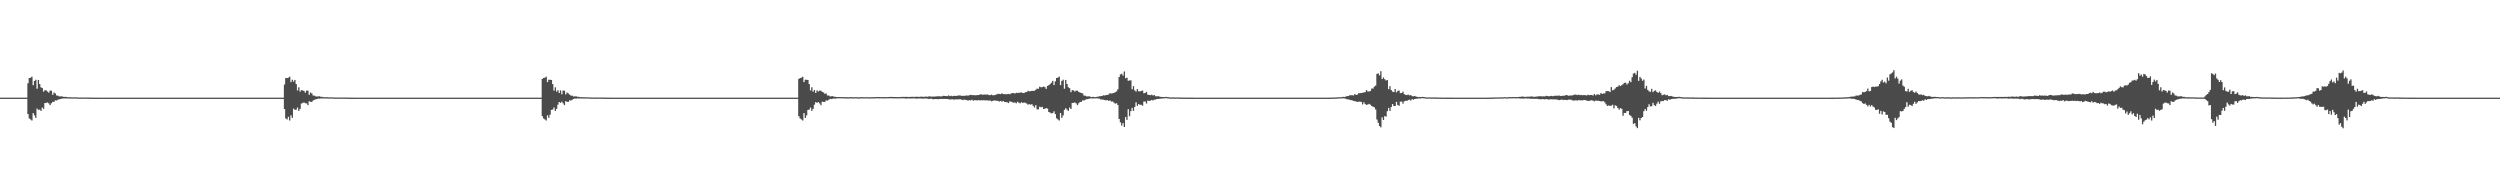 <?xml version="1.0" encoding="UTF-8"?>
<svg xmlns="http://www.w3.org/2000/svg" width="1920" height="150">
  <path d="M0 75.000h1v1.000H0zM1 75.000h1v1.000H1zM2 75.000h1v1.000H2zM3 75.000h1v1.000H3zM4 75.000h1v1.000H4zM5 75.000h1v1.000H5zM6 75.000h1v1.000H6zM7 75.000h1v1.000H7zM8 75.000h1v1.000H8zM9 75.000h1v1.000H9zM10 75.000h1v1.000H10zM11 75.000h1v1.000H11zM12 75.000h1v1.000H12zM13 75.000h1v1.000H13zM14 75.000h1v1.000H14zM15 75.000h1v1.000H15zM16 75.000h1v1.000H16zM17 75.000h1v1.000H17zM18 75.000h1v1.000H18zM19 75.000h1v1.000H19zM20 75.000h1v1.000H20zM21 63.926h1v23.656H21zM22 59.919h1v31.049H22zM23 59.683h1v32.091H23zM24 58.901h1v33.667H24zM25 65.430h1v21.383H25zM26 62.195h1v26.397H26zM27 61.215h1v29.325H27zM28 68.164h1v15.235H28zM29 61.379h1v23.012H29zM30 64.551h1v19.630H30zM31 67.049h1v18.134H31zM32 67.709h1v14.862H32zM33 70.362h1v13.264H33zM34 69.203h1v9.928H34zM35 69.426h1v9.568H35zM36 70.306h1v8.379H36zM37 71.150h1v8.272H37zM38 69.603h1v11.153H38zM39 69.640h1v9.664H39zM40 72.830h1v5.402H40zM41 71.063h1v7.188H41zM42 71.771h1v5.299H42zM43 73.296h1v3.921H43zM44 73.466h1v3.127H44zM45 74.018h1v2.232H45zM46 74.052h1v1.965H46zM47 73.922h1v1.854H47zM48 74.325h1v1.296H48zM49 74.418h1v1.172H49zM50 74.352h1v1.292H50zM51 74.614h1v1.000H51zM52 74.718h1v1.000H52zM53 74.614h1v1.000H53zM54 74.756h1v1.000H54zM55 74.740h1v1.000H55zM56 74.796h1v1.000H56zM57 74.692h1v1.000H57zM58 74.782h1v1.000H58zM59 74.825h1v1.000H59zM60 74.881h1v1.000H60zM61 74.884h1v1.000H61zM62 74.854h1v1.000H62zM63 74.901h1v1.000H63zM64 74.882h1v1.000H64zM65 74.842h1v1.000H65zM66 74.893h1v1.000H66zM67 74.906h1v1.000H67zM68 74.908h1v1.000H68zM69 74.915h1v1.000H69zM70 74.939h1v1.000H70zM71 74.964h1v1.000H71zM72 74.976h1v1.000H72zM73 74.984h1v1.000H73zM74 74.983h1v1.000H74zM75 74.987h1v1.000H75zM76 74.987h1v1.000H76zM77 74.987h1v1.000H77zM78 74.991h1v1.000H78zM79 74.991h1v1.000H79zM80 74.993h1v1.000H80zM81 74.992h1v1.000H81zM82 74.994h1v1.000H82zM83 74.996h1v1.000H83zM84 74.995h1v1.000H84zM85 74.996h1v1.000H85zM86 74.995h1v1.000H86zM87 74.997h1v1.000H87zM88 74.997h1v1.000H88zM89 74.998h1v1.000H89zM90 74.998h1v1.000H90zM91 74.998h1v1.000H91zM92 74.999h1v1.000H92zM93 74.999h1v1.000H93zM94 74.999h1v1.000H94zM95 74.999h1v1.000H95zM96 74.999h1v1.000H96zM97 75.000h1v1.000H97zM98 74.999h1v1.000H98zM99 75.000h1v1.000H99zM100 74.999h1v1.000H100zM101 75.000h1v1.000H101zM102 75.000h1v1.000H102zM103 75.000h1v1.000H103zM104 75.000h1v1.000H104zM105 75.000h1v1.000H105zM106 75.000h1v1.000H106zM107 75.000h1v1.000H107zM108 75.000h1v1.000H108zM109 75.000h1v1.000H109zM110 75.000h1v1.000H110zM111 75.000h1v1.000H111zM112 75.000h1v1.000H112zM113 75.000h1v1.000H113zM114 75.000h1v1.000H114zM115 75.000h1v1.000H115zM116 75.000h1v1.000H116zM117 75.000h1v1.000H117zM118 75.000h1v1.000H118zM119 75.000h1v1.000H119zM120 75.000h1v1.000H120zM121 75.000h1v1.000H121zM122 75.000h1v1.000H122zM123 75.000h1v1.000H123zM124 75.000h1v1.000H124zM125 75.000h1v1.000H125zM126 75.000h1v1.000H126zM127 75.000h1v1.000H127zM128 75.000h1v1.000H128zM129 75.000h1v1.000H129zM130 75.000h1v1.000H130zM131 75.000h1v1.000H131zM132 75.000h1v1.000H132zM133 75.000h1v1.000H133zM134 75.000h1v1.000H134zM135 75.000h1v1.000H135zM136 75.000h1v1.000H136zM137 75.000h1v1.000H137zM138 75.000h1v1.000H138zM139 75.000h1v1.000H139zM140 75.000h1v1.000H140zM141 75.000h1v1.000H141zM142 75.000h1v1.000H142zM143 75.000h1v1.000H143zM144 75.000h1v1.000H144zM145 75.000h1v1.000H145zM146 75.000h1v1.000H146zM147 75.000h1v1.000H147zM148 75.000h1v1.000H148zM149 75.000h1v1.000H149zM150 75.000h1v1.000H150zM151 75.000h1v1.000H151zM152 75.000h1v1.000H152zM153 75.000h1v1.000H153zM154 75.000h1v1.000H154zM155 75.000h1v1.000H155zM156 75.000h1v1.000H156zM157 75.000h1v1.000H157zM158 75.000h1v1.000H158zM159 75.000h1v1.000H159zM160 75.000h1v1.000H160zM161 75.000h1v1.000H161zM162 75.000h1v1.000H162zM163 75.000h1v1.000H163zM164 75.000h1v1.000H164zM165 75.000h1v1.000H165zM166 75.000h1v1.000H166zM167 75.000h1v1.000H167zM168 75.000h1v1.000H168zM169 75.000h1v1.000H169zM170 75.000h1v1.000H170zM171 75.000h1v1.000H171zM172 75.000h1v1.000H172zM173 75.000h1v1.000H173zM174 75.000h1v1.000H174zM175 75.000h1v1.000H175zM176 75.000h1v1.000H176zM177 75.000h1v1.000H177zM178 75.000h1v1.000H178zM179 75.000h1v1.000H179zM180 75.000h1v1.000H180zM181 75.000h1v1.000H181zM182 75.000h1v1.000H182zM183 75.000h1v1.000H183zM184 75.000h1v1.000H184zM185 75.000h1v1.000H185zM186 75.000h1v1.000H186zM187 75.000h1v1.000H187zM188 75.000h1v1.000H188zM189 75.000h1v1.000H189zM190 75.000h1v1.000H190zM191 75.000h1v1.000H191zM192 75.000h1v1.000H192zM193 75.000h1v1.000H193zM194 75.000h1v1.000H194zM195 75.000h1v1.000H195zM196 75.000h1v1.000H196zM197 75.000h1v1.000H197zM198 75.000h1v1.000H198zM199 75.000h1v1.000H199zM200 75.000h1v1.000H200zM201 75.000h1v1.000H201zM202 75.000h1v1.000H202zM203 75.000h1v1.000H203zM204 75.000h1v1.000H204zM205 75.000h1v1.000H205zM206 75.000h1v1.000H206zM207 75.000h1v1.000H207zM208 75.000h1v1.000H208zM209 75.000h1v1.000H209zM210 75.000h1v1.000H210zM211 75.000h1v1.000H211zM212 75.000h1v1.000H212zM213 75.000h1v1.000H213zM214 75.000h1v1.000H214zM215 75.000h1v1.000H215zM216 75.000h1v1.000H216zM217 75.000h1v1.000H217zM218 64.924h1v18.840H218zM219 59.919h1v31.049H219zM220 60.000h1v31.774H220zM221 59.662h1v30.036H221zM222 58.901h1v33.667H222zM223 63.102h1v25.489H223zM224 61.215h1v29.325H224zM225 62.670h1v20.729H225zM226 61.379h1v23.012H226zM227 64.550h1v19.630H227zM228 69.445h1v13.140H228zM229 67.049h1v18.134H229zM230 70.362h1v13.263H230zM231 69.203h1v10.382H231zM232 69.426h1v9.568H232zM233 69.888h1v8.797H233zM234 71.150h1v8.147H234zM235 69.603h1v9.819H235zM236 69.640h1v11.116H236zM237 72.830h1v4.841H237zM238 71.063h1v7.168H238zM239 71.771h1v6.481H239zM240 73.296h1v3.921H240zM241 73.466h1v3.127H241zM242 74.018h1v2.329H242zM243 74.109h1v1.908H243zM244 74.052h1v1.641H244zM245 73.922h1v1.854H245zM246 74.412h1v1.178H246zM247 74.352h1v1.292H247zM248 74.686h1v1.000H248zM249 74.614h1v1.000H249zM250 74.718h1v1.000H250zM251 74.614h1v1.000H251zM252 74.740h1v1.000H252zM253 74.796h1v1.000H253zM254 74.692h1v1.000H254zM255 74.782h1v1.000H255zM256 74.825h1v1.000H256zM257 74.898h1v1.000H257zM258 74.881h1v1.000H258zM259 74.883h1v1.000H259zM260 74.854h1v1.000H260zM261 74.893h1v1.000H261zM262 74.842h1v1.000H262zM263 74.893h1v1.000H263zM264 74.897h1v1.000H264zM265 74.908h1v1.000H265zM266 74.915h1v1.000H266zM267 74.937h1v1.000H267zM268 74.964h1v1.000H268zM269 74.980h1v1.000H269zM270 74.976h1v1.000H270zM271 74.985h1v1.000H271zM272 74.983h1v1.000H272zM273 74.991h1v1.000H273zM274 74.987h1v1.000H274zM275 74.991h1v1.000H275zM276 74.992h1v1.000H276zM277 74.991h1v1.000H277zM278 74.992h1v1.000H278zM279 74.994h1v1.000H279zM280 74.995h1v1.000H280zM281 74.997h1v1.000H281zM282 74.995h1v1.000H282zM283 74.995h1v1.000H283zM284 74.997h1v1.000H284zM285 74.997h1v1.000H285zM286 74.998h1v1.000H286zM287 74.998h1v1.000H287zM288 74.998h1v1.000H288zM289 74.999h1v1.000H289zM290 74.999h1v1.000H290zM291 74.999h1v1.000H291zM292 74.999h1v1.000H292zM293 74.999h1v1.000H293zM294 74.999h1v1.000H294zM295 74.999h1v1.000H295zM296 75.000h1v1.000H296zM297 74.999h1v1.000H297zM298 75.000h1v1.000H298zM299 75.000h1v1.000H299zM300 75.000h1v1.000H300zM301 75.000h1v1.000H301zM302 75.000h1v1.000H302zM303 75.000h1v1.000H303zM304 75.000h1v1.000H304zM305 75.000h1v1.000H305zM306 75.000h1v1.000H306zM307 75.000h1v1.000H307zM308 75.000h1v1.000H308zM309 75.000h1v1.000H309zM310 75.000h1v1.000H310zM311 75.000h1v1.000H311zM312 75.000h1v1.000H312zM313 75.000h1v1.000H313zM314 75.000h1v1.000H314zM315 75.000h1v1.000H315zM316 75.000h1v1.000H316zM317 75.000h1v1.000H317zM318 75.000h1v1.000H318zM319 75.000h1v1.000H319zM320 75.000h1v1.000H320zM321 75.000h1v1.000H321zM322 75.000h1v1.000H322zM323 75.000h1v1.000H323zM324 75.000h1v1.000H324zM325 75.000h1v1.000H325zM326 75.000h1v1.000H326zM327 75.000h1v1.000H327zM328 75.000h1v1.000H328zM329 75.000h1v1.000H329zM330 75.000h1v1.000H330zM331 75.000h1v1.000H331zM332 75.000h1v1.000H332zM333 75.000h1v1.000H333zM334 75.000h1v1.000H334zM335 75.000h1v1.000H335zM336 75.000h1v1.000H336zM337 75.000h1v1.000H337zM338 75.000h1v1.000H338zM339 75.000h1v1.000H339zM340 75.000h1v1.000H340zM341 75.000h1v1.000H341zM342 75.000h1v1.000H342zM343 75.000h1v1.000H343zM344 75.000h1v1.000H344zM345 75.000h1v1.000H345zM346 75.000h1v1.000H346zM347 75.000h1v1.000H347zM348 75.000h1v1.000H348zM349 75.000h1v1.000H349zM350 75.000h1v1.000H350zM351 75.000h1v1.000H351zM352 75.000h1v1.000H352zM353 75.000h1v1.000H353zM354 75.000h1v1.000H354zM355 75.000h1v1.000H355zM356 75.000h1v1.000H356zM357 75.000h1v1.000H357zM358 75.000h1v1.000H358zM359 75.000h1v1.000H359zM360 75.000h1v1.000H360zM361 75.000h1v1.000H361zM362 75.000h1v1.000H362zM363 75.000h1v1.000H363zM364 75.000h1v1.000H364zM365 75.000h1v1.000H365zM366 75.000h1v1.000H366zM367 75.000h1v1.000H367zM368 75.000h1v1.000H368zM369 75.000h1v1.000H369zM370 75.000h1v1.000H370zM371 75.000h1v1.000H371zM372 75.000h1v1.000H372zM373 75.000h1v1.000H373zM374 75.000h1v1.000H374zM375 75.000h1v1.000H375zM376 75.000h1v1.000H376zM377 75.000h1v1.000H377zM378 75.000h1v1.000H378zM379 75.000h1v1.000H379zM380 75.000h1v1.000H380zM381 75.000h1v1.000H381zM382 75.000h1v1.000H382zM383 75.000h1v1.000H383zM384 75.000h1v1.000H384zM385 75.000h1v1.000H385zM386 75.000h1v1.000H386zM387 75.000h1v1.000H387zM388 75.000h1v1.000H388zM389 75.000h1v1.000H389zM390 75.000h1v1.000H390zM391 75.000h1v1.000H391zM392 75.000h1v1.000H392zM393 75.000h1v1.000H393zM394 75.000h1v1.000H394zM395 75.000h1v1.000H395zM396 75.000h1v1.000H396zM397 75.000h1v1.000H397zM398 75.000h1v1.000H398zM399 75.000h1v1.000H399zM400 75.000h1v1.000H400zM401 75.000h1v1.000H401zM402 75.000h1v1.000H402zM403 75.000h1v1.000H403zM404 75.000h1v1.000H404zM405 75.000h1v1.000H405zM406 75.000h1v1.000H406zM407 75.000h1v1.000H407zM408 75.000h1v1.000H408zM409 75.000h1v1.000H409zM410 75.000h1v1.000H410zM411 75.000h1v1.000H411zM412 75.000h1v1.000H412zM413 75.000h1v1.000H413zM414 75.000h1v1.000H414zM415 75.000h1v1.000H415zM416 60.619h1v28.623H416zM417 59.919h1v31.049H417zM418 59.662h1v32.112H418zM419 58.901h1v33.667H419zM420 63.102h1v25.489H420zM421 61.215h1v29.325H421zM422 61.276h1v26.801H422zM423 61.379h1v23.012H423zM424 64.551h1v19.630H424zM425 69.557h1v13.029H425zM426 67.049h1v18.134H426zM427 70.362h1v13.264H427zM428 69.203h1v11.200H428zM429 71.361h1v6.966H429zM430 69.426h1v9.568H430zM431 72.382h1v5.704H431zM432 69.603h1v9.819H432zM433 69.640h1v11.116H433zM434 72.481h1v5.190H434zM435 71.063h1v7.168H435zM436 71.771h1v6.481H436zM437 72.657h1v4.385H437zM438 73.405h1v3.812H438zM439 73.466h1v3.127H439zM440 74.109h1v1.908H440zM441 74.052h1v1.554H441zM442 73.922h1v1.854H442zM443 74.325h1v1.264H443zM444 74.352h1v1.292H444zM445 74.656h1v1.000H445zM446 74.614h1v1.000H446zM447 74.718h1v1.000H447zM448 74.614h1v1.000H448zM449 74.745h1v1.000H449zM450 74.740h1v1.000H450zM451 74.692h1v1.000H451zM452 74.782h1v1.000H452zM453 74.825h1v1.000H453zM454 74.898h1v1.000H454zM455 74.881h1v1.000H455zM456 74.883h1v1.000H456zM457 74.854h1v1.000H457zM458 74.893h1v1.000H458zM459 74.842h1v1.000H459zM460 74.893h1v1.000H460zM461 74.897h1v1.000H461zM462 74.906h1v1.000H462zM463 74.908h1v1.000H463zM464 74.915h1v1.000H464zM465 74.964h1v1.000H465zM466 74.980h1v1.000H466zM467 74.976h1v1.000H467zM468 74.985h1v1.000H468zM469 74.983h1v1.000H469zM470 74.990h1v1.000H470zM471 74.987h1v1.000H471zM472 74.989h1v1.000H472zM473 74.991h1v1.000H473zM474 74.991h1v1.000H474zM475 74.992h1v1.000H475zM476 74.994h1v1.000H476zM477 74.995h1v1.000H477zM478 74.996h1v1.000H478zM479 74.995h1v1.000H479zM480 74.995h1v1.000H480zM481 74.997h1v1.000H481zM482 74.997h1v1.000H482zM483 74.997h1v1.000H483zM484 74.998h1v1.000H484zM485 74.998h1v1.000H485zM486 74.999h1v1.000H486zM487 74.999h1v1.000H487zM488 74.999h1v1.000H488zM489 74.999h1v1.000H489zM490 74.999h1v1.000H490zM491 74.999h1v1.000H491zM492 74.999h1v1.000H492zM493 75.000h1v1.000H493zM494 74.999h1v1.000H494zM495 75.000h1v1.000H495zM496 75.000h1v1.000H496zM497 75.000h1v1.000H497zM498 75.000h1v1.000H498zM499 75.000h1v1.000H499zM500 75.000h1v1.000H500zM501 75.000h1v1.000H501zM502 75.000h1v1.000H502zM503 75.000h1v1.000H503zM504 75.000h1v1.000H504zM505 75.000h1v1.000H505zM506 75.000h1v1.000H506zM507 75.000h1v1.000H507zM508 75.000h1v1.000H508zM509 75.000h1v1.000H509zM510 75.000h1v1.000H510zM511 75.000h1v1.000H511zM512 75.000h1v1.000H512zM513 75.000h1v1.000H513zM514 75.000h1v1.000H514zM515 75.000h1v1.000H515zM516 75.000h1v1.000H516zM517 75.000h1v1.000H517zM518 75.000h1v1.000H518zM519 75.000h1v1.000H519zM520 75.000h1v1.000H520zM521 75.000h1v1.000H521zM522 75.000h1v1.000H522zM523 75.000h1v1.000H523zM524 75.000h1v1.000H524zM525 75.000h1v1.000H525zM526 75.000h1v1.000H526zM527 75.000h1v1.000H527zM528 75.000h1v1.000H528zM529 75.000h1v1.000H529zM530 75.000h1v1.000H530zM531 75.000h1v1.000H531zM532 75.000h1v1.000H532zM533 75.000h1v1.000H533zM534 75.000h1v1.000H534zM535 75.000h1v1.000H535zM536 75.000h1v1.000H536zM537 75.000h1v1.000H537zM538 75.000h1v1.000H538zM539 75.000h1v1.000H539zM540 75.000h1v1.000H540zM541 75.000h1v1.000H541zM542 75.000h1v1.000H542zM543 75.000h1v1.000H543zM544 75.000h1v1.000H544zM545 75.000h1v1.000H545zM546 75.000h1v1.000H546zM547 75.000h1v1.000H547zM548 75.000h1v1.000H548zM549 75.000h1v1.000H549zM550 75.000h1v1.000H550zM551 75.000h1v1.000H551zM552 75.000h1v1.000H552zM553 75.000h1v1.000H553zM554 75.000h1v1.000H554zM555 75.000h1v1.000H555zM556 75.000h1v1.000H556zM557 75.000h1v1.000H557zM558 75.000h1v1.000H558zM559 75.000h1v1.000H559zM560 75.000h1v1.000H560zM561 75.000h1v1.000H561zM562 75.000h1v1.000H562zM563 75.000h1v1.000H563zM564 75.000h1v1.000H564zM565 75.000h1v1.000H565zM566 75.000h1v1.000H566zM567 75.000h1v1.000H567zM568 75.000h1v1.000H568zM569 75.000h1v1.000H569zM570 75.000h1v1.000H570zM571 75.000h1v1.000H571zM572 75.000h1v1.000H572zM573 75.000h1v1.000H573zM574 75.000h1v1.000H574zM575 75.000h1v1.000H575zM576 75.000h1v1.000H576zM577 75.000h1v1.000H577zM578 75.000h1v1.000H578zM579 75.000h1v1.000H579zM580 75.000h1v1.000H580zM581 75.000h1v1.000H581zM582 75.000h1v1.000H582zM583 75.000h1v1.000H583zM584 75.000h1v1.000H584zM585 75.000h1v1.000H585zM586 75.000h1v1.000H586zM587 75.000h1v1.000H587zM588 75.000h1v1.000H588zM589 75.000h1v1.000H589zM590 75.000h1v1.000H590zM591 75.000h1v1.000H591zM592 75.000h1v1.000H592zM593 75.000h1v1.000H593zM594 75.000h1v1.000H594zM595 75.000h1v1.000H595zM596 75.000h1v1.000H596zM597 75.000h1v1.000H597zM598 75.000h1v1.000H598zM599 75.000h1v1.000H599zM600 75.000h1v1.000H600zM601 75.000h1v1.000H601zM602 75.000h1v1.000H602zM603 75.000h1v1.000H603zM604 75.000h1v1.000H604zM605 75.000h1v1.000H605zM606 75.000h1v1.000H606zM607 75.000h1v1.000H607zM608 75.000h1v1.000H608zM609 75.000h1v1.000H609zM610 75.000h1v1.000H610zM611 75.000h1v1.000H611zM612 75.000h1v1.000H612zM613 60.615h1v28.623H613zM614 59.941h1v31.058H614zM615 59.670h1v32.083H615zM616 58.941h1v33.606H616zM617 63.052h1v23.830H617zM618 61.195h1v29.358H618zM619 61.282h1v27.331H619zM620 61.367h1v23.064H620zM621 64.555h1v19.574H621zM622 69.430h1v13.198H622zM623 67.040h1v18.108H623zM624 70.387h1v13.224H624zM625 69.173h1v11.198H625zM626 71.391h1v6.985H626zM627 69.450h1v9.573H627zM628 70.223h1v8.169H628zM629 69.563h1v9.866H629zM630 69.662h1v11.116H630zM631 70.529h1v7.549H631zM632 71.008h1v7.290H632zM633 72.060h1v6.201H633zM634 71.754h1v5.334H634zM635 73.339h1v3.935H635zM636 73.378h1v3.274H636zM637 74.037h1v1.831H637zM638 73.912h1v2.187H638zM639 73.849h1v2.054H639zM640 74.231h1v1.366H640zM641 74.330h1v1.423H641zM642 74.557h1v1.042H642zM643 74.490h1v1.000H643zM644 74.499h1v1.000H644zM645 74.484h1v1.000H645zM646 74.642h1v1.000H646zM647 74.536h1v1.000H647zM648 74.608h1v1.000H648zM649 74.606h1v1.000H649zM650 74.653h1v1.000H650zM651 74.703h1v1.000H651zM652 74.700h1v1.000H652zM653 74.558h1v1.000H653zM654 74.620h1v1.000H654zM655 74.737h1v1.000H655zM656 74.590h1v1.000H656zM657 74.686h1v1.000H657zM658 74.608h1v1.000H658zM659 74.773h1v1.000H659zM660 74.712h1v1.000H660zM661 74.556h1v1.000H661zM662 74.599h1v1.000H662zM663 74.698h1v1.000H663zM664 74.640h1v1.000H664zM665 74.587h1v1.000H665zM666 74.698h1v1.000H666zM667 74.675h1v1.000H667zM668 74.663h1v1.000H668zM669 74.630h1v1.000H669zM670 74.597h1v1.000H670zM671 74.650h1v1.000H671zM672 74.537h1v1.000H672zM673 74.509h1v1.000H673zM674 74.509h1v1.000H674zM675 74.536h1v1.020H675zM676 74.537h1v1.000H676zM677 74.640h1v1.000H677zM678 74.554h1v1.000H678zM679 74.551h1v1.000H679zM680 74.586h1v1.000H680zM681 74.543h1v1.000H681zM682 74.481h1v1.018H682zM683 74.424h1v1.027H683zM684 74.389h1v1.098H684zM685 74.460h1v1.034H685zM686 74.505h1v1.068H686zM687 74.483h1v1.078H687zM688 74.569h1v1.000H688zM689 74.547h1v1.053H689zM690 74.578h1v1.000H690zM691 74.463h1v1.128H691zM692 74.450h1v1.084H692zM693 74.371h1v1.155H693zM694 74.394h1v1.100H694zM695 74.405h1v1.327H695zM696 74.397h1v1.296H696zM697 74.441h1v1.130H697zM698 74.430h1v1.176H698zM699 74.382h1v1.253H699zM700 74.317h1v1.321H700zM701 74.400h1v1.160H701zM702 74.404h1v1.155H702zM703 74.293h1v1.414H703zM704 74.313h1v1.435H704zM705 74.371h1v1.239H705zM706 74.346h1v1.309H706zM707 74.167h1v1.437H707zM708 74.287h1v1.494H708zM709 74.413h1v1.296H709zM710 74.156h1v1.485H710zM711 74.266h1v1.402H711zM712 74.300h1v1.461H712zM713 73.995h1v2.071H713zM714 74.074h1v1.679H714zM715 74.202h1v1.642H715zM716 74.143h1v2.088H716zM717 74.189h1v1.970H717zM718 74.072h1v1.957H718zM719 73.975h1v2.083H719zM720 73.912h1v2.358H720zM721 73.949h1v2.048H721zM722 74.060h1v1.972H722zM723 73.924h1v1.945H723zM724 73.581h1v2.438H724zM725 73.673h1v2.284H725zM726 73.739h1v2.251H726zM727 73.861h1v2.166H727zM728 73.279h1v2.913H728zM729 73.839h1v2.620H729zM730 73.520h1v2.811H730zM731 73.879h1v2.348H731zM732 73.574h1v2.948H732zM733 73.686h1v2.628H733zM734 73.640h1v2.684H734zM735 73.498h1v2.864H735zM736 73.264h1v2.996H736zM737 73.328h1v2.975H737zM738 73.635h1v2.880H738zM739 73.558h1v3.335H739zM740 73.576h1v2.913H740zM741 73.455h1v3.173H741zM742 73.275h1v3.620H742zM743 73.494h1v3.760H743zM744 73.120h1v3.767H744zM745 72.801h1v4.326H745zM746 73.045h1v3.572H746zM747 73.040h1v4.305H747zM748 73.123h1v3.842H748zM749 73.192h1v3.789H749zM750 72.998h1v4.175H750zM751 72.994h1v3.847H751zM752 72.650h1v4.536H752zM753 72.350h1v4.574H753zM754 72.795h1v4.333H754zM755 72.665h1v4.296H755zM756 72.545h1v4.576H756zM757 72.715h1v4.405H757zM758 72.552h1v4.495H758zM759 73.022h1v4.289H759zM760 73.121h1v4.018H760zM761 72.678h1v5.145H761zM762 73.143h1v4.307H762zM763 73.106h1v3.991H763zM764 72.805h1v4.435H764zM765 72.504h1v4.852H765zM766 72.033h1v5.480H766zM767 72.154h1v5.824H767zM768 72.293h1v5.242H768zM769 71.624h1v6.508H769zM770 72.246h1v5.270H770zM771 72.299h1v5.979H771zM772 72.355h1v6.019H772zM773 72.353h1v6.210H773zM774 72.108h1v7.059H774zM775 72.373h1v5.515H775zM776 71.792h1v6.293H776zM777 71.483h1v7.044H777zM778 71.465h1v7.369H778zM779 71.830h1v6.855H779zM780 71.204h1v8.101H780zM781 71.396h1v6.742H781zM782 71.272h1v7.576H782zM783 71.118h1v8.274H783zM784 70.923h1v7.536H784zM785 71.416h1v7.718H785zM786 71.473h1v7.234H786zM787 70.817h1v8.132H787zM788 70.634h1v8.876H788zM789 69.719h1v10.670H789zM790 70.167h1v9.803H790zM791 70.005h1v10.437H791zM792 69.794h1v10.158H792zM793 69.780h1v11.547H793zM794 69.675h1v12.923H794zM795 68.936h1v11.807H795zM796 68.056h1v15.987H796zM797 68.196h1v15.757H797zM798 66.549h1v15.422H798zM799 67.083h1v15.351H799zM800 66.942h1v15.121H800zM801 66.477h1v17.243H801zM802 66.939h1v16.554H802zM803 68.225h1v14.760H803zM804 65.924h1v17.488H804zM805 65.443h1v20.574H805zM806 64.593h1v21.900H806zM807 63.536h1v23.569H807zM808 62.127h1v24.697H808zM809 65.306h1v20.195H809zM810 62.488h1v25.141H810zM811 59.900h1v30.966H811zM812 59.621h1v32.137H812zM813 58.817h1v33.727H813zM814 65.402h1v21.404H814zM815 62.147h1v28.399H815zM816 61.183h1v27.459H816zM817 68.165h1v16.230H817zM818 61.381h1v21.719H818zM819 64.499h1v19.689H819zM820 67.035h1v18.114H820zM821 67.718h1v14.849H821zM822 70.805h1v12.926H822zM823 69.198h1v9.925H823zM824 69.411h1v9.553H824zM825 70.305h1v8.399H825zM826 69.581h1v9.852H826zM827 69.636h1v11.107H827zM828 70.556h1v8.755H828zM829 71.042h1v7.182H829zM830 71.410h1v6.842H830zM831 71.788h1v5.286H831zM832 73.398h1v3.819H832zM833 73.477h1v3.114H833zM834 74.015h1v2.234H834zM835 74.055h1v1.964H835zM836 73.917h1v1.855H836zM837 74.321h1v1.225H837zM838 74.528h1v1.067H838zM839 74.333h1v1.303H839zM840 74.557h1v1.000H840zM841 74.583h1v1.000H841zM842 74.338h1v1.107H842zM843 74.174h1v1.550H843zM844 73.914h1v1.809H844zM845 73.827h1v2.692H845zM846 73.689h1v2.696H846zM847 73.156h1v3.463H847zM848 73.369h1v3.487H848zM849 72.941h1v4.179H849zM850 72.925h1v3.999H850zM851 72.541h1v4.917H851zM852 71.535h1v5.616H852zM853 71.823h1v6.203H853zM854 71.634h1v6.284H854zM855 71.377h1v7.436H855zM856 70.795h1v8.856H856zM857 70.174h1v9.084H857zM858 68.657h1v11.935H858zM859 59.208h1v32.121H859zM860 57.163h1v36.835H860zM861 56.613h1v39.778H861zM862 58.084h1v36.460H862zM863 54.907h1v42.645H863zM864 60.105h1v29.793H864zM865 59.672h1v32.373H865zM866 62.001h1v21.859H866zM867 61.801h1v27.422H867zM868 61.683h1v23.649H868zM869 68.567h1v14.280H869zM870 66.212h1v18.947H870zM871 69.438h1v12.680H871zM872 70.307h1v8.226H872zM873 68.416h1v12.823H873zM874 70.096h1v9.783H874zM875 70.193h1v10.340H875zM876 69.862h1v10.562H876zM877 69.533h1v11.675H877zM878 71.652h1v6.368H878zM879 71.448h1v6.486H879zM880 70.508h1v9.009H880zM881 72.645h1v4.655H881zM882 72.929h1v4.537H882zM883 73.125h1v4.202H883zM884 72.698h1v4.052H884zM885 73.313h1v3.840H885zM886 73.016h1v3.508H886zM887 73.889h1v2.593H887zM888 74.028h1v1.983H888zM889 73.816h1v2.179H889zM890 74.207h1v1.664H890zM891 74.396h1v1.344H891zM892 74.486h1v1.189H892zM893 74.490h1v1.004H893zM894 74.580h1v1.000H894zM895 74.346h1v1.009H895zM896 74.573h1v1.000H896zM897 74.621h1v1.000H897zM898 74.834h1v1.000H898zM899 74.802h1v1.000H899zM900 74.809h1v1.000H900zM901 74.799h1v1.000H901zM902 74.868h1v1.000H902zM903 74.833h1v1.000H903zM904 74.784h1v1.000H904zM905 74.873h1v1.000H905zM906 74.908h1v1.000H906zM907 74.908h1v1.000H907zM908 74.906h1v1.000H908zM909 74.927h1v1.000H909zM910 74.957h1v1.000H910zM911 74.954h1v1.000H911zM912 74.958h1v1.000H912zM913 74.966h1v1.000H913zM914 74.969h1v1.000H914zM915 74.971h1v1.000H915zM916 74.974h1v1.000H916zM917 74.985h1v1.000H917zM918 74.984h1v1.000H918zM919 74.989h1v1.000H919zM920 74.988h1v1.000H920zM921 74.993h1v1.000H921zM922 74.993h1v1.000H922zM923 74.994h1v1.000H923zM924 74.994h1v1.000H924zM925 74.995h1v1.000H925zM926 74.996h1v1.000H926zM927 74.997h1v1.000H927zM928 74.998h1v1.000H928zM929 74.998h1v1.000H929zM930 74.998h1v1.000H930zM931 74.998h1v1.000H931zM932 74.998h1v1.000H932zM933 74.999h1v1.000H933zM934 74.998h1v1.000H934zM935 74.999h1v1.000H935zM936 74.999h1v1.000H936zM937 74.999h1v1.000H937zM938 74.999h1v1.000H938zM939 74.999h1v1.000H939zM940 74.999h1v1.000H940zM941 74.999h1v1.000H941zM942 75.000h1v1.000H942zM943 75.000h1v1.000H943zM944 75.000h1v1.000H944zM945 75.000h1v1.000H945zM946 75.000h1v1.000H946zM947 75.000h1v1.000H947zM948 75.000h1v1.000H948zM949 75.000h1v1.000H949zM950 75.000h1v1.000H950zM951 75.000h1v1.000H951zM952 75.000h1v1.000H952zM953 75.000h1v1.000H953zM954 75.000h1v1.000H954zM955 75.000h1v1.000H955zM956 75.000h1v1.000H956zM957 75.000h1v1.000H957zM958 75.000h1v1.000H958zM959 75.000h1v1.000H959zM960 75.000h1v1.000H960zM961 75.000h1v1.000H961zM962 75.000h1v1.000H962zM963 75.000h1v1.000H963zM964 75.000h1v1.000H964zM965 75.000h1v1.000H965zM966 75.000h1v1.000H966zM967 75.000h1v1.000H967zM968 75.000h1v1.000H968zM969 75.000h1v1.000H969zM970 75.000h1v1.000H970zM971 75.000h1v1.000H971zM972 75.000h1v1.000H972zM973 75.000h1v1.000H973zM974 75.000h1v1.000H974zM975 75.000h1v1.000H975zM976 75.000h1v1.000H976zM977 75.000h1v1.000H977zM978 75.000h1v1.000H978zM979 75.000h1v1.000H979zM980 75.000h1v1.000H980zM981 75.000h1v1.000H981zM982 75.000h1v1.000H982zM983 75.000h1v1.000H983zM984 75.000h1v1.000H984zM985 75.000h1v1.000H985zM986 75.000h1v1.000H986zM987 75.000h1v1.000H987zM988 75.000h1v1.000H988zM989 75.000h1v1.000H989zM990 75.000h1v1.000H990zM991 75.000h1v1.000H991zM992 75.000h1v1.000H992zM993 75.000h1v1.000H993zM994 75.000h1v1.000H994zM995 75.000h1v1.000H995zM996 75.000h1v1.000H996zM997 75.000h1v1.000H997zM998 75.000h1v1.000H998zM999 75.000h1v1.000H999zM1000 75.000h1v1.000H1000zM1001 75.000h1v1.000H1001zM1002 75.000h1v1.000H1002zM1003 75.000h1v1.000H1003zM1004 75.000h1v1.000H1004zM1005 75.000h1v1.000H1005zM1006 75.000h1v1.000H1006zM1007 75.000h1v1.000H1007zM1008 75.000h1v1.000H1008zM1009 75.000h1v1.000H1009zM1010 75.000h1v1.000H1010zM1011 75.000h1v1.000H1011zM1012 75.000h1v1.000H1012zM1013 75.000h1v1.000H1013zM1014 75.000h1v1.000H1014zM1015 75.000h1v1.000H1015zM1016 75.000h1v1.000H1016zM1017 75.000h1v1.000H1017zM1018 75.000h1v1.000H1018zM1019 74.999h1v1.000H1019zM1020 74.994h1v1.000H1020zM1021 74.962h1v1.000H1021zM1022 74.952h1v1.000H1022zM1023 74.927h1v1.000H1023zM1024 74.897h1v1.000H1024zM1025 74.854h1v1.000H1025zM1026 74.860h1v1.000H1026zM1027 74.675h1v1.000H1027zM1028 74.648h1v1.000H1028zM1029 74.629h1v1.000H1029zM1030 74.598h1v1.000H1030zM1031 74.363h1v1.124H1031zM1032 74.427h1v1.184H1032zM1033 74.243h1v1.537H1033zM1034 73.760h1v2.528H1034zM1035 73.799h1v2.493H1035zM1036 73.227h1v3.397H1036zM1037 73.122h1v3.733H1037zM1038 73.123h1v3.976H1038zM1039 73.316h1v4.186H1039zM1040 72.261h1v5.458H1040zM1041 72.898h1v5.010H1041zM1042 72.660h1v5.693H1042zM1043 71.561h1v6.456H1043zM1044 71.595h1v6.555H1044zM1045 71.361h1v6.856H1045zM1046 71.286h1v8.882H1046zM1047 70.953h1v7.577H1047zM1048 70.752h1v9.232H1048zM1049 69.245h1v11.354H1049zM1050 70.269h1v9.976H1050zM1051 70.234h1v9.549H1051zM1052 69.891h1v10.525H1052zM1053 67.992h1v13.391H1053zM1054 67.999h1v13.978H1054zM1055 66.487h1v15.934H1055zM1056 65.732h1v18.379H1056zM1057 56.788h1v35.012H1057zM1058 56.324h1v37.986H1058zM1059 57.863h1v38.926H1059zM1060 54.689h1v43.130H1060zM1061 60.734h1v29.390H1061zM1062 59.497h1v32.651H1062zM1063 60.835h1v28.342H1063zM1064 61.810h1v27.731H1064zM1065 61.495h1v23.899H1065zM1066 68.445h1v14.447H1066zM1067 66.135h1v19.085H1067zM1068 69.152h1v13.087H1068zM1069 70.361h1v9.570H1069zM1070 70.693h1v10.734H1070zM1071 68.346h1v13.041H1071zM1072 70.925h1v7.319H1072zM1073 69.827h1v10.788H1073zM1074 69.482h1v11.774H1074zM1075 71.548h1v6.519H1075zM1076 71.431h1v6.552H1076zM1077 70.405h1v9.208H1077zM1078 72.321h1v5.491H1078zM1079 72.855h1v4.503H1079zM1080 73.056h1v4.482H1080zM1081 72.592h1v4.248H1081zM1082 73.248h1v3.295H1082zM1083 72.953h1v4.317H1083zM1084 73.837h1v2.253H1084zM1085 74.005h1v2.572H1085zM1086 73.745h1v2.295H1086zM1087 74.156h1v1.747H1087zM1088 74.370h1v1.413H1088zM1089 74.568h1v1.000H1089zM1090 74.452h1v1.246H1090zM1091 74.529h1v1.000H1091zM1092 74.319h1v1.051H1092zM1093 74.556h1v1.000H1093zM1094 74.604h1v1.000H1094zM1095 74.839h1v1.000H1095zM1096 74.790h1v1.000H1096zM1097 74.800h1v1.000H1097zM1098 74.792h1v1.000H1098zM1099 74.864h1v1.000H1099zM1100 74.833h1v1.000H1100zM1101 74.775h1v1.000H1101zM1102 74.877h1v1.000H1102zM1103 74.866h1v1.000H1103zM1104 74.908h1v1.000H1104zM1105 74.902h1v1.000H1105zM1106 74.924h1v1.000H1106zM1107 74.955h1v1.000H1107zM1108 74.951h1v1.000H1108zM1109 74.956h1v1.000H1109zM1110 74.959h1v1.000H1110zM1111 74.967h1v1.000H1111zM1112 74.970h1v1.000H1112zM1113 74.978h1v1.000H1113zM1114 74.972h1v1.000H1114zM1115 74.983h1v1.000H1115zM1116 74.989h1v1.000H1116zM1117 74.987h1v1.000H1117zM1118 74.992h1v1.000H1118zM1119 74.992h1v1.000H1119zM1120 74.993h1v1.000H1120zM1121 74.993h1v1.000H1121zM1122 74.994h1v1.000H1122zM1123 74.996h1v1.000H1123zM1124 74.996h1v1.000H1124zM1125 74.998h1v1.000H1125zM1126 74.998h1v1.000H1126zM1127 74.998h1v1.000H1127zM1128 74.998h1v1.000H1128zM1129 74.998h1v1.000H1129zM1130 74.998h1v1.000H1130zM1131 74.998h1v1.000H1131zM1132 74.999h1v1.000H1132zM1133 74.999h1v1.000H1133zM1134 74.999h1v1.000H1134zM1135 74.999h1v1.000H1135zM1136 74.999h1v1.000H1136zM1137 74.999h1v1.000H1137zM1138 74.999h1v1.000H1138zM1139 74.999h1v1.000H1139zM1140 75.000h1v1.000H1140zM1141 74.985h1v1.000H1141zM1142 74.962h1v1.000H1142zM1143 74.934h1v1.000H1143zM1144 74.917h1v1.000H1144zM1145 74.918h1v1.000H1145zM1146 74.913h1v1.000H1146zM1147 74.861h1v1.000H1147zM1148 74.786h1v1.000H1148zM1149 74.846h1v1.000H1149zM1150 74.779h1v1.000H1150zM1151 74.729h1v1.000H1151zM1152 74.730h1v1.000H1152zM1153 74.755h1v1.000H1153zM1154 74.732h1v1.000H1154zM1155 74.596h1v1.000H1155zM1156 74.683h1v1.000H1156zM1157 74.687h1v1.000H1157zM1158 74.715h1v1.000H1158zM1159 74.443h1v1.021H1159zM1160 74.641h1v1.000H1160zM1161 74.568h1v1.000H1161zM1162 74.483h1v1.000H1162zM1163 74.539h1v1.000H1163zM1164 74.612h1v1.000H1164zM1165 74.537h1v1.003H1165zM1166 74.387h1v1.134H1166zM1167 74.402h1v1.328H1167zM1168 74.203h1v1.490H1168zM1169 74.155h1v1.579H1169zM1170 74.363h1v1.351H1170zM1171 74.382h1v1.126H1171zM1172 74.275h1v1.415H1172zM1173 74.235h1v1.441H1173zM1174 74.232h1v1.435H1174zM1175 74.157h1v1.714H1175zM1176 74.034h1v1.790H1176zM1177 74.272h1v1.598H1177zM1178 74.323h1v1.521H1178zM1179 74.253h1v1.684H1179zM1180 74.093h1v1.738H1180zM1181 73.984h1v2.176H1181zM1182 73.877h1v2.235H1182zM1183 73.921h1v2.442H1183zM1184 74.012h1v2.000H1184zM1185 73.970h1v2.230H1185zM1186 74.029h1v2.295H1186zM1187 73.597h1v2.457H1187zM1188 73.787h1v2.492H1188zM1189 73.959h1v2.529H1189zM1190 73.800h1v2.430H1190zM1191 73.636h1v2.624H1191zM1192 73.877h1v2.476H1192zM1193 73.639h1v2.656H1193zM1194 73.543h1v2.859H1194zM1195 73.451h1v2.892H1195zM1196 73.499h1v3.196H1196zM1197 73.357h1v3.564H1197zM1198 73.694h1v2.986H1198zM1199 73.699h1v2.677H1199zM1200 73.472h1v3.385H1200zM1201 73.500h1v3.153H1201zM1202 73.071h1v3.727H1202zM1203 73.078h1v3.843H1203zM1204 73.511h1v2.985H1204zM1205 73.349h1v3.248H1205zM1206 73.364h1v3.147H1206zM1207 73.284h1v3.753H1207zM1208 73.006h1v4.238H1208zM1209 72.570h1v4.610H1209zM1210 72.751h1v4.271H1210zM1211 73.012h1v4.283H1211zM1212 72.654h1v4.184H1212zM1213 73.130h1v3.903H1213zM1214 72.912h1v4.141H1214zM1215 73.155h1v3.934H1215zM1216 72.963h1v3.780H1216zM1217 73.094h1v3.866H1217zM1218 73.312h1v3.852H1218zM1219 72.743h1v4.832H1219zM1220 73.130h1v4.317H1220zM1221 72.935h1v4.223H1221zM1222 72.887h1v4.097H1222zM1223 73.376h1v3.998H1223zM1224 72.180h1v5.660H1224zM1225 73.204h1v4.050H1225zM1226 72.504h1v4.846H1226zM1227 72.537h1v4.812H1227zM1228 72.824h1v4.747H1228zM1229 71.470h1v6.380H1229zM1230 72.140h1v5.707H1230zM1231 71.708h1v5.943H1231zM1232 71.739h1v6.895H1232zM1233 70.003h1v10.136H1233zM1234 69.926h1v11.418H1234zM1235 69.981h1v10.991H1235zM1236 70.715h1v10.607H1236zM1237 66.862h1v14.285H1237zM1238 69.370h1v11.051H1238zM1239 68.905h1v14.346H1239zM1240 67.951h1v12.961H1240zM1241 66.889h1v14.460H1241zM1242 66.538h1v16.381H1242zM1243 65.425h1v18.793H1243zM1244 66.110h1v16.948H1244zM1245 65.435h1v18.099H1245zM1246 64.602h1v24.329H1246zM1247 63.644h1v23.092H1247zM1248 63.481h1v23.316H1248zM1249 64.925h1v20.453H1249zM1250 63.882h1v21.354H1250zM1251 62.003h1v26.240H1251zM1252 63.120h1v25.861H1252zM1253 59.298h1v31.061H1253zM1254 56.487h1v38.730H1254zM1255 55.944h1v38.636H1255zM1256 57.405h1v39.662H1256zM1257 54.327h1v44.069H1257zM1258 62.100h1v28.420H1258zM1259 59.058h1v33.351H1259zM1260 60.329h1v30.294H1260zM1261 62.069h1v27.778H1261zM1262 61.083h1v24.316H1262zM1263 67.948h1v15.747H1263zM1264 65.930h1v19.189H1264zM1265 69.021h1v13.282H1265zM1266 70.118h1v9.977H1266zM1267 70.533h1v11.182H1267zM1268 68.219h1v13.366H1268zM1269 70.745h1v8.227H1269zM1270 69.740h1v10.976H1270zM1271 69.357h1v12.031H1271zM1272 70.636h1v8.986H1272zM1273 71.315h1v6.743H1273zM1274 70.281h1v9.462H1274zM1275 71.461h1v6.398H1275zM1276 73.116h1v4.381H1276zM1277 72.777h1v4.880H1277zM1278 72.506h1v4.336H1278zM1279 73.172h1v3.775H1279zM1280 72.882h1v4.503H1280zM1281 73.766h1v2.394H1281zM1282 73.824h1v2.880H1282zM1283 73.669h1v2.413H1283zM1284 74.091h1v1.852H1284zM1285 74.357h1v1.534H1285zM1286 74.505h1v1.314H1286zM1287 74.436h1v1.285H1287zM1288 74.519h1v1.000H1288zM1289 74.300h1v1.119H1289zM1290 74.541h1v1.000H1290zM1291 74.597h1v1.000H1291zM1292 74.772h1v1.000H1292zM1293 74.781h1v1.000H1293zM1294 74.794h1v1.000H1294zM1295 74.787h1v1.000H1295zM1296 74.806h1v1.000H1296zM1297 74.835h1v1.000H1297zM1298 74.883h1v1.000H1298zM1299 74.766h1v1.000H1299zM1300 74.862h1v1.000H1300zM1301 74.907h1v1.000H1301zM1302 74.899h1v1.000H1302zM1303 74.921h1v1.000H1303zM1304 74.953h1v1.000H1304zM1305 74.949h1v1.000H1305zM1306 74.954h1v1.000H1306zM1307 74.956h1v1.000H1307zM1308 74.966h1v1.000H1308zM1309 74.970h1v1.000H1309zM1310 74.976h1v1.000H1310zM1311 74.971h1v1.000H1311zM1312 74.985h1v1.000H1312zM1313 74.983h1v1.000H1313zM1314 74.990h1v1.000H1314zM1315 74.986h1v1.000H1315zM1316 74.992h1v1.000H1316zM1317 74.993h1v1.000H1317zM1318 74.993h1v1.000H1318zM1319 74.993h1v1.000H1319zM1320 74.996h1v1.000H1320zM1321 74.996h1v1.000H1321zM1322 74.998h1v1.000H1322zM1323 74.998h1v1.000H1323zM1324 74.998h1v1.000H1324zM1325 74.998h1v1.000H1325zM1326 74.998h1v1.000H1326zM1327 74.999h1v1.000H1327zM1328 74.998h1v1.000H1328zM1329 74.999h1v1.000H1329zM1330 74.999h1v1.000H1330zM1331 74.999h1v1.000H1331zM1332 74.999h1v1.000H1332zM1333 74.999h1v1.000H1333zM1334 74.999h1v1.000H1334zM1335 74.999h1v1.000H1335zM1336 74.999h1v1.000H1336zM1337 75.000h1v1.000H1337zM1338 75.000h1v1.000H1338zM1339 75.000h1v1.000H1339zM1340 75.000h1v1.000H1340zM1341 75.000h1v1.000H1341zM1342 75.000h1v1.000H1342zM1343 75.000h1v1.000H1343zM1344 75.000h1v1.000H1344zM1345 75.000h1v1.000H1345zM1346 75.000h1v1.000H1346zM1347 75.000h1v1.000H1347zM1348 75.000h1v1.000H1348zM1349 75.000h1v1.000H1349zM1350 75.000h1v1.000H1350zM1351 75.000h1v1.000H1351zM1352 75.000h1v1.000H1352zM1353 75.000h1v1.000H1353zM1354 75.000h1v1.000H1354zM1355 75.000h1v1.000H1355zM1356 75.000h1v1.000H1356zM1357 75.000h1v1.000H1357zM1358 75.000h1v1.000H1358zM1359 75.000h1v1.000H1359zM1360 75.000h1v1.000H1360zM1361 75.000h1v1.000H1361zM1362 75.000h1v1.000H1362zM1363 75.000h1v1.000H1363zM1364 75.000h1v1.000H1364zM1365 75.000h1v1.000H1365zM1366 75.000h1v1.000H1366zM1367 75.000h1v1.000H1367zM1368 75.000h1v1.000H1368zM1369 75.000h1v1.000H1369zM1370 75.000h1v1.000H1370zM1371 75.000h1v1.000H1371zM1372 75.000h1v1.000H1372zM1373 75.000h1v1.000H1373zM1374 75.000h1v1.000H1374zM1375 75.000h1v1.000H1375zM1376 75.000h1v1.000H1376zM1377 75.000h1v1.000H1377zM1378 75.000h1v1.000H1378zM1379 75.000h1v1.000H1379zM1380 75.000h1v1.000H1380zM1381 75.000h1v1.000H1381zM1382 75.000h1v1.000H1382zM1383 75.000h1v1.000H1383zM1384 75.000h1v1.000H1384zM1385 75.000h1v1.000H1385zM1386 75.000h1v1.000H1386zM1387 75.000h1v1.000H1387zM1388 75.000h1v1.000H1388zM1389 75.000h1v1.000H1389zM1390 75.000h1v1.000H1390zM1391 75.000h1v1.000H1391zM1392 75.000h1v1.000H1392zM1393 75.000h1v1.000H1393zM1394 75.000h1v1.000H1394zM1395 75.000h1v1.000H1395zM1396 75.000h1v1.000H1396zM1397 75.000h1v1.000H1397zM1398 75.000h1v1.000H1398zM1399 75.000h1v1.000H1399zM1400 75.000h1v1.000H1400zM1401 75.000h1v1.000H1401zM1402 74.992h1v1.000H1402zM1403 74.989h1v1.000H1403zM1404 74.984h1v1.000H1404zM1405 74.984h1v1.000H1405zM1406 74.976h1v1.000H1406zM1407 74.976h1v1.000H1407zM1408 74.968h1v1.000H1408zM1409 74.949h1v1.000H1409zM1410 74.951h1v1.000H1410zM1411 74.916h1v1.000H1411zM1412 74.922h1v1.000H1412zM1413 74.899h1v1.000H1413zM1414 74.879h1v1.000H1414zM1415 74.800h1v1.000H1415zM1416 74.776h1v1.000H1416zM1417 74.759h1v1.000H1417zM1418 74.663h1v1.000H1418zM1419 74.618h1v1.000H1419zM1420 74.514h1v1.000H1420zM1421 74.202h1v1.573H1421zM1422 74.191h1v1.682H1422zM1423 74.060h1v1.767H1423zM1424 73.988h1v2.084H1424zM1425 73.380h1v3.058H1425zM1426 73.429h1v3.385H1426zM1427 73.298h1v3.595H1427zM1428 72.848h1v4.605H1428zM1429 72.487h1v5.425H1429zM1430 70.580h1v8.619H1430zM1431 70.909h1v9.037H1431zM1432 70.543h1v8.887H1432zM1433 69.943h1v10.610H1433zM1434 68.010h1v13.733H1434zM1435 70.210h1v10.301H1435zM1436 69.829h1v11.980H1436zM1437 66.853h1v13.852H1437zM1438 66.529h1v15.356H1438zM1439 66.771h1v15.754H1439zM1440 66.492h1v17.887H1440zM1441 66.512h1v17.900H1441zM1442 66.168h1v17.773H1442zM1443 64.497h1v22.869H1443zM1444 62.546h1v22.611H1444zM1445 61.253h1v26.669H1445zM1446 63.364h1v22.209H1446zM1447 62.711h1v23.311H1447zM1448 63.996h1v24.196H1448zM1449 59.524h1v28.692H1449zM1450 61.951h1v28.839H1450zM1451 57.080h1v36.342H1451zM1452 56.495h1v37.795H1452zM1453 55.598h1v42.054H1453zM1454 53.894h1v44.455H1454zM1455 60.285h1v30.177H1455zM1456 58.899h1v33.362H1456zM1457 60.365h1v30.622H1457zM1458 64.229h1v25.670H1458zM1459 61.951h1v23.382H1459zM1460 60.998h1v24.627H1460zM1461 65.721h1v19.467H1461zM1462 66.623h1v16.989H1462zM1463 69.937h1v12.344H1463zM1464 70.321h1v8.146H1464zM1465 68.199h1v13.701H1465zM1466 70.546h1v9.890H1466zM1467 69.743h1v10.971H1467zM1468 69.260h1v12.203H1468zM1469 70.586h1v9.128H1469zM1470 71.268h1v6.896H1470zM1471 70.271h1v9.495H1471zM1472 71.374h1v7.306H1472zM1473 72.423h1v5.160H1473zM1474 72.757h1v4.976H1474zM1475 72.423h1v5.037H1475zM1476 73.089h1v3.936H1476zM1477 72.820h1v4.615H1477zM1478 73.696h1v2.522H1478zM1479 73.834h1v2.949H1479zM1480 73.998h1v2.131H1480zM1481 73.634h1v2.491H1481zM1482 74.094h1v1.910H1482zM1483 74.408h1v1.443H1483zM1484 74.417h1v1.283H1484zM1485 74.390h1v1.159H1485zM1486 74.329h1v1.127H1486zM1487 74.524h1v1.000H1487zM1488 74.476h1v1.000H1488zM1489 74.706h1v1.000H1489zM1490 74.741h1v1.000H1490zM1491 74.584h1v1.000H1491zM1492 74.634h1v1.000H1492zM1493 74.757h1v1.000H1493zM1494 74.742h1v1.000H1494zM1495 74.712h1v1.000H1495zM1496 74.658h1v1.000H1496zM1497 74.811h1v1.000H1497zM1498 74.824h1v1.000H1498zM1499 74.724h1v1.000H1499zM1500 74.762h1v1.000H1500zM1501 74.791h1v1.000H1501zM1502 74.767h1v1.000H1502zM1503 74.720h1v1.000H1503zM1504 74.722h1v1.000H1504zM1505 74.798h1v1.000H1505zM1506 74.778h1v1.000H1506zM1507 74.795h1v1.000H1507zM1508 74.718h1v1.000H1508zM1509 74.742h1v1.000H1509zM1510 74.712h1v1.000H1510zM1511 74.638h1v1.000H1511zM1512 74.711h1v1.000H1512zM1513 74.628h1v1.000H1513zM1514 74.647h1v1.000H1514zM1515 74.709h1v1.000H1515zM1516 74.655h1v1.000H1516zM1517 74.646h1v1.000H1517zM1518 74.728h1v1.000H1518zM1519 74.631h1v1.000H1519zM1520 74.578h1v1.000H1520zM1521 74.524h1v1.000H1521zM1522 74.490h1v1.000H1522zM1523 74.621h1v1.000H1523zM1524 74.543h1v1.000H1524zM1525 74.556h1v1.000H1525zM1526 74.623h1v1.000H1526zM1527 74.600h1v1.000H1527zM1528 74.621h1v1.000H1528zM1529 74.580h1v1.000H1529zM1530 74.498h1v1.035H1530zM1531 74.417h1v1.070H1531zM1532 74.436h1v1.022H1532zM1533 74.438h1v1.251H1533zM1534 74.424h1v1.237H1534zM1535 74.464h1v1.086H1535zM1536 74.442h1v1.146H1536zM1537 74.392h1v1.232H1537zM1538 74.503h1v1.132H1538zM1539 74.318h1v1.245H1539zM1540 74.460h1v1.075H1540zM1541 74.371h1v1.199H1541zM1542 74.275h1v1.501H1542zM1543 74.338h1v1.337H1543zM1544 74.304h1v1.296H1544zM1545 74.109h1v1.591H1545zM1546 74.240h1v1.606H1546zM1547 74.358h1v1.295H1547zM1548 74.068h1v1.711H1548zM1549 74.340h1v1.403H1549zM1550 74.191h1v1.618H1550zM1551 73.903h1v2.261H1551zM1552 73.957h1v1.879H1552zM1553 74.203h1v1.732H1553zM1554 74.085h1v2.286H1554zM1555 74.029h1v2.261H1555zM1556 73.961h1v2.193H1556zM1557 73.876h1v2.309H1557zM1558 73.794h1v2.636H1558zM1559 73.806h1v2.301H1559zM1560 73.824h1v2.356H1560zM1561 73.810h1v2.191H1561zM1562 73.385h1v2.818H1562zM1563 73.506h1v2.591H1563zM1564 73.594h1v2.515H1564zM1565 73.713h1v2.461H1565zM1566 73.072h1v3.264H1566zM1567 73.499h1v3.164H1567zM1568 73.303h1v3.193H1568zM1569 73.517h1v2.906H1569zM1570 73.390h1v3.391H1570zM1571 73.471h1v3.042H1571zM1572 73.687h1v2.850H1572zM1573 73.234h1v3.388H1573zM1574 72.947h1v3.466H1574zM1575 73.016h1v3.468H1575zM1576 73.407h1v3.318H1576zM1577 73.302h1v3.769H1577zM1578 73.290h1v3.570H1578zM1579 73.221h1v3.702H1579zM1580 73.089h1v4.232H1580zM1581 73.185h1v4.434H1581zM1582 72.822h1v4.422H1582zM1583 72.489h1v5.001H1583zM1584 72.743h1v4.119H1584zM1585 72.813h1v5.036H1585zM1586 72.603h1v4.818H1586zM1587 72.883h1v4.366H1587zM1588 72.631h1v5.017H1588zM1589 72.523h1v5.047H1589zM1590 72.580h1v4.923H1590zM1591 71.793h1v5.481H1591zM1592 71.868h1v5.721H1592zM1593 72.313h1v5.029H1593zM1594 72.266h1v5.417H1594zM1595 72.308h1v5.094H1595zM1596 72.091h1v5.553H1596zM1597 72.153h1v5.709H1597zM1598 72.534h1v5.080H1598zM1599 72.370h1v6.039H1599zM1600 72.427h1v5.670H1600zM1601 72.526h1v4.914H1601zM1602 72.164h1v5.555H1602zM1603 72.197h1v5.837H1603zM1604 71.556h1v6.781H1604zM1605 71.147h1v7.423H1605zM1606 71.629h1v6.114H1606zM1607 70.518h1v8.310H1607zM1608 71.407h1v6.919H1608zM1609 71.596h1v6.841H1609zM1610 71.589h1v7.671H1610zM1611 71.478h1v7.643H1611zM1612 71.009h1v8.805H1612zM1613 71.610h1v7.235H1613zM1614 71.185h1v8.164H1614zM1615 70.403h1v9.028H1615zM1616 70.384h1v9.707H1616zM1617 70.973h1v8.871H1617zM1618 70.490h1v10.590H1618zM1619 70.151h1v9.347H1619zM1620 70.482h1v9.268H1620zM1621 69.948h1v10.826H1621zM1622 69.481h1v11.528H1622zM1623 70.431h1v10.734H1623zM1624 69.546h1v10.997H1624zM1625 69.315h1v10.846H1625zM1626 68.528h1v14.855H1626zM1627 67.488h1v14.342H1627zM1628 66.290h1v16.603H1628zM1629 66.963h1v15.770H1629zM1630 67.116h1v17.115H1630zM1631 65.742h1v18.844H1631zM1632 65.464h1v21.689H1632zM1633 65.712h1v19.932H1633zM1634 64.958h1v23.257H1634zM1635 63.541h1v23.379H1635zM1636 63.123h1v22.363H1636zM1637 61.923h1v25.932H1637zM1638 61.742h1v25.180H1638zM1639 61.282h1v27.819H1639zM1640 61.954h1v27.902H1640zM1641 60.810h1v26.557H1641zM1642 56.200h1v35.754H1642zM1643 58.132h1v30.160H1643zM1644 57.220h1v33.723H1644zM1645 58.894h1v36.543H1645zM1646 56.736h1v36.685H1646zM1647 57.205h1v35.155H1647zM1648 58.456h1v33.410H1648zM1649 59.846h1v30.926H1649zM1650 59.781h1v31.928H1650zM1651 58.601h1v31.504H1651zM1652 65.238h1v27.316H1652zM1653 62.916h1v25.882H1653zM1654 61.114h1v29.495H1654zM1655 62.540h1v20.990H1655zM1656 61.371h1v23.034H1656zM1657 64.393h1v19.860H1657zM1658 69.385h1v15.707H1658zM1659 67.010h1v17.386H1659zM1660 70.284h1v13.645H1660zM1661 69.179h1v10.424H1661zM1662 69.385h1v9.535H1662zM1663 69.856h1v8.890H1663zM1664 71.046h1v8.242H1664zM1665 69.528h1v9.936H1665zM1666 69.629h1v11.107H1666zM1667 72.811h1v4.896H1667zM1668 71.002h1v7.210H1668zM1669 71.794h1v6.469H1669zM1670 73.266h1v3.951H1670zM1671 73.493h1v3.105H1671zM1672 74.009h1v2.317H1672zM1673 74.029h1v2.007H1673zM1674 73.922h1v1.866H1674zM1675 73.927h1v1.826H1675zM1676 74.416h1v1.168H1676zM1677 74.358h1v1.286H1677zM1678 74.678h1v1.000H1678zM1679 74.606h1v1.000H1679zM1680 74.820h1v1.000H1680zM1681 74.615h1v1.000H1681zM1682 74.738h1v1.000H1682zM1683 74.798h1v1.000H1683zM1684 74.694h1v1.000H1684zM1685 74.779h1v1.000H1685zM1686 74.824h1v1.000H1686zM1687 74.897h1v1.000H1687zM1688 74.884h1v1.000H1688zM1689 74.852h1v1.000H1689zM1690 74.891h1v1.000H1690zM1691 74.894h1v1.000H1691zM1692 74.828h1v1.000H1692zM1693 73.967h1v2.135H1693zM1694 72.819h1v4.115H1694zM1695 72.187h1v5.519H1695zM1696 70.683h1v10.308H1696zM1697 69.007h1v11.627H1697zM1698 56.276h1v35.262H1698zM1699 56.735h1v37.513H1699zM1700 57.776h1v35.268H1700zM1701 56.471h1v40.264H1701zM1702 60.282h1v29.333H1702zM1703 61.271h1v30.648H1703zM1704 62.980h1v25.298H1704zM1705 61.580h1v26.774H1705zM1706 63.017h1v21.953H1706zM1707 69.264h1v13.633H1707zM1708 67.111h1v17.974H1708zM1709 69.711h1v12.245H1709zM1710 70.383h1v8.357H1710zM1711 70.477h1v9.722H1711zM1712 68.864h1v12.263H1712zM1713 72.175h1v7.654H1713zM1714 70.147h1v10.149H1714zM1715 69.972h1v10.338H1715zM1716 72.299h1v5.461H1716zM1717 71.869h1v5.791H1717zM1718 70.890h1v8.113H1718zM1719 72.777h1v4.929H1719zM1720 73.219h1v3.718H1720zM1721 73.382h1v3.787H1721zM1722 73.028h1v3.518H1722zM1723 73.703h1v2.837H1723zM1724 73.209h1v3.627H1724zM1725 73.956h1v2.019H1725zM1726 74.007h1v2.007H1726zM1727 73.810h1v2.170H1727zM1728 74.439h1v1.264H1728zM1729 74.334h1v1.329H1729zM1730 74.563h1v1.000H1730zM1731 74.495h1v1.041H1731zM1732 74.503h1v1.000H1732zM1733 74.383h1v1.000H1733zM1734 74.606h1v1.000H1734zM1735 74.599h1v1.000H1735zM1736 74.838h1v1.000H1736zM1737 74.809h1v1.000H1737zM1738 74.795h1v1.000H1738zM1739 74.797h1v1.000H1739zM1740 74.859h1v1.000H1740zM1741 74.834h1v1.000H1741zM1742 74.788h1v1.000H1742zM1743 74.878h1v1.000H1743zM1744 74.883h1v1.000H1744zM1745 74.908h1v1.000H1745zM1746 74.905h1v1.000H1746zM1747 74.929h1v1.000H1747zM1748 74.948h1v1.000H1748zM1749 74.946h1v1.000H1749zM1750 74.956h1v1.000H1750zM1751 74.963h1v1.000H1751zM1752 74.952h1v1.000H1752zM1753 74.947h1v1.000H1753zM1754 74.946h1v1.000H1754zM1755 74.936h1v1.000H1755zM1756 74.918h1v1.000H1756zM1757 74.894h1v1.000H1757zM1758 74.889h1v1.000H1758zM1759 74.871h1v1.000H1759zM1760 74.808h1v1.000H1760zM1761 74.756h1v1.000H1761zM1762 74.748h1v1.000H1762zM1763 74.719h1v1.000H1763zM1764 74.589h1v1.000H1764zM1765 74.473h1v1.058H1765zM1766 74.413h1v1.425H1766zM1767 74.134h1v1.803H1767zM1768 74.076h1v1.746H1768zM1769 73.918h1v2.232H1769zM1770 73.625h1v2.909H1770zM1771 73.279h1v3.658H1771zM1772 73.195h1v3.357H1772zM1773 72.733h1v4.846H1773zM1774 72.360h1v5.704H1774zM1775 71.984h1v7.435H1775zM1776 70.372h1v9.812H1776zM1777 70.320h1v9.305H1777zM1778 69.716h1v11.083H1778zM1779 67.690h1v14.317H1779zM1780 67.815h1v12.892H1780zM1781 69.622h1v12.399H1781zM1782 69.128h1v12.897H1782zM1783 66.288h1v15.843H1783zM1784 66.553h1v15.425H1784zM1785 66.295h1v18.239H1785zM1786 66.590h1v18.024H1786zM1787 65.996h1v18.125H1787zM1788 64.364h1v23.233H1788zM1789 62.303h1v22.947H1789zM1790 61.050h1v27.086H1790zM1791 63.285h1v21.070H1791zM1792 62.537h1v23.660H1792zM1793 63.887h1v24.472H1793zM1794 59.580h1v28.089H1794zM1795 61.881h1v28.848H1795zM1796 55.955h1v39.806H1796zM1797 56.317h1v38.320H1797zM1798 55.706h1v41.689H1798zM1799 54.092h1v44.438H1799zM1800 60.218h1v29.391H1800zM1801 58.866h1v31.760H1801zM1802 60.221h1v32.241H1802zM1803 64.277h1v19.891H1803zM1804 62.064h1v27.880H1804zM1805 60.923h1v24.549H1805zM1806 65.894h1v19.218H1806zM1807 65.772h1v17.862H1807zM1808 69.199h1v12.994H1808zM1809 70.419h1v7.856H1809zM1810 68.173h1v13.674H1810zM1811 69.995h1v10.408H1811zM1812 69.988h1v10.757H1812zM1813 69.665h1v11.802H1813zM1814 69.295h1v10.411H1814zM1815 71.376h1v6.793H1815zM1816 71.269h1v8.524H1816zM1817 70.234h1v8.424H1817zM1818 72.431h1v5.139H1818zM1819 72.748h1v4.965H1819zM1820 72.930h1v4.571H1820zM1821 72.466h1v4.531H1821zM1822 72.860h1v4.566H1822zM1823 73.683h1v2.499H1823zM1824 73.805h1v2.954H1824zM1825 74.003h1v2.108H1825zM1826 73.641h1v2.453H1826zM1827 74.067h1v1.897H1827zM1828 74.437h1v1.397H1828zM1829 74.430h1v1.305H1829zM1830 74.434h1v1.116H1830zM1831 74.549h1v1.000H1831zM1832 74.295h1v1.087H1832zM1833 74.535h1v1.000H1833zM1834 74.764h1v1.000H1834zM1835 74.780h1v1.000H1835zM1836 74.797h1v1.000H1836zM1837 74.786h1v1.000H1837zM1838 74.807h1v1.000H1838zM1839 74.865h1v1.000H1839zM1840 74.835h1v1.000H1840zM1841 74.765h1v1.000H1841zM1842 74.861h1v1.000H1842zM1843 74.907h1v1.000H1843zM1844 74.907h1v1.000H1844zM1845 74.898h1v1.000H1845zM1846 74.921h1v1.000H1846zM1847 74.949h1v1.000H1847zM1848 74.951h1v1.000H1848zM1849 74.954h1v1.000H1849zM1850 74.962h1v1.000H1850zM1851 74.965h1v1.000H1851zM1852 74.970h1v1.000H1852zM1853 74.971h1v1.000H1853zM1854 74.983h1v1.000H1854zM1855 74.983h1v1.000H1855zM1856 74.990h1v1.000H1856zM1857 74.986h1v1.000H1857zM1858 74.992h1v1.000H1858zM1859 74.992h1v1.000H1859zM1860 74.994h1v1.000H1860zM1861 74.993h1v1.000H1861zM1862 74.996h1v1.000H1862zM1863 74.996h1v1.000H1863zM1864 74.998h1v1.000H1864zM1865 74.998h1v1.000H1865zM1866 74.998h1v1.000H1866zM1867 74.998h1v1.000H1867zM1868 74.998h1v1.000H1868zM1869 74.998h1v1.000H1869zM1870 74.998h1v1.000H1870zM1871 74.998h1v1.000H1871zM1872 74.999h1v1.000H1872zM1873 74.999h1v1.000H1873zM1874 74.999h1v1.000H1874zM1875 74.999h1v1.000H1875zM1876 74.999h1v1.000H1876zM1877 74.999h1v1.000H1877zM1878 74.999h1v1.000H1878zM1879 74.999h1v1.000H1879zM1880 74.999h1v1.000H1880zM1881 75.000h1v1.000H1881zM1882 74.999h1v1.000H1882zM1883 75.000h1v1.000H1883zM1884 75.000h1v1.000H1884zM1885 75.000h1v1.000H1885zM1886 75.000h1v1.000H1886zM1887 75.000h1v1.000H1887zM1888 75.000h1v1.000H1888zM1889 75.000h1v1.000H1889zM1890 75.000h1v1.000H1890zM1891 75.000h1v1.000H1891zM1892 75.000h1v1.000H1892zM1893 75.000h1v1.000H1893zM1894 75.000h1v1.000H1894zM1895 75.000h1v1.000H1895zM1896 75.000h1v1.000H1896zM1897 75.000h1v1.000H1897zM1898 75.000h1v1.000H1898zM1899 75.000h1v1.000H1899zM1900 75.000h1v1.000H1900zM1901 75.000h1v1.000H1901zM1902 75.000h1v1.000H1902zM1903 75.000h1v1.000H1903zM1904 75.000h1v1.000H1904zM1905 75.000h1v1.000H1905zM1906 75.000h1v1.000H1906zM1907 75.000h1v1.000H1907zM1908 75.000h1v1.000H1908zM1909 75.000h1v1.000H1909zM1910 75.000h1v1.000H1910zM1911 75.000h1v1.000H1911zM1912 75.000h1v1.000H1912zM1913 75.000h1v1.000H1913zM1914 75.000h1v1.000H1914zM1915 75.000h1v1.000H1915zM1916 75.000h1v1.000H1916zM1917 75.000h1v1.000H1917zM1918 75.000h1v1.000H1918zM1919 75.000h1v1.000H1919z" fill="#4a4a4a"></path>
</svg>
